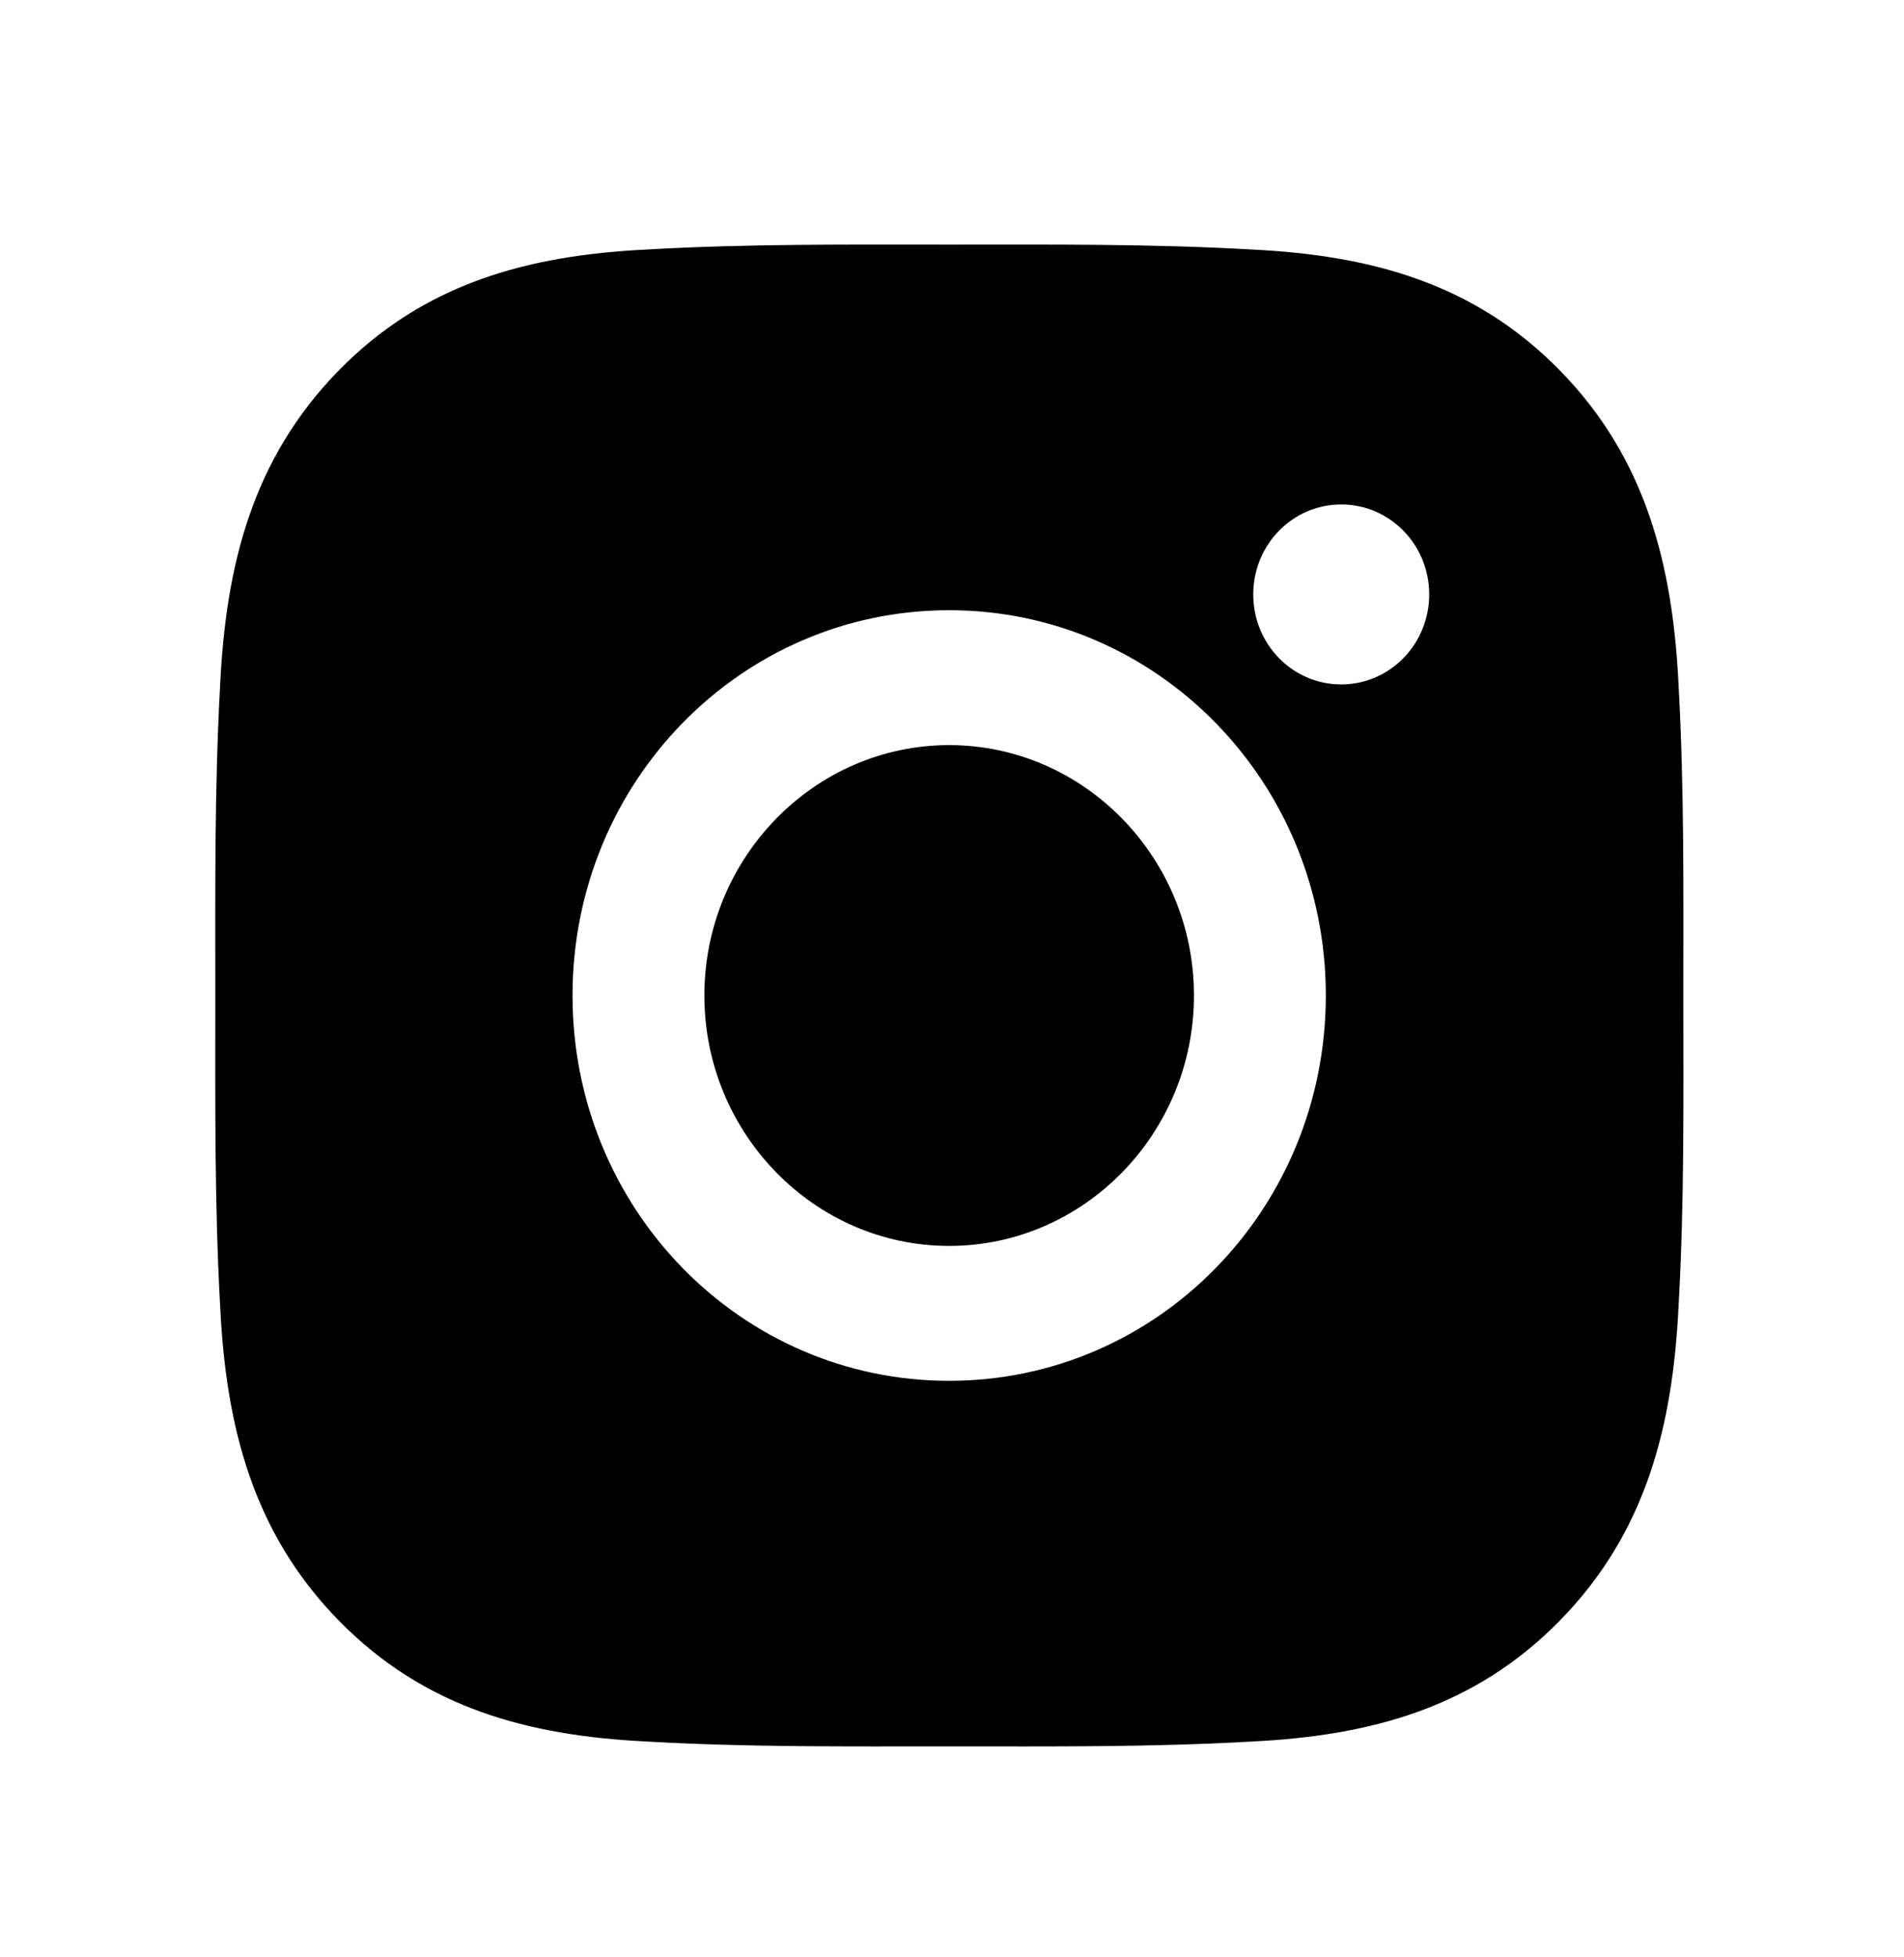 <svg width="36" height="37" viewBox="0 0 36 37" fill="none" xmlns="http://www.w3.org/2000/svg">
    <path d="M17.946 14.085C15.398 14.085 13.318 16.212 13.318 18.818C13.318 21.425 15.398 23.552 17.946 23.552C20.495 23.552 22.575 21.425 22.575 18.818C22.575 16.212 20.495 14.085 17.946 14.085ZM31.828 18.818C31.828 16.858 31.846 14.915 31.738 12.959C31.63 10.686 31.123 8.669 29.498 7.007C27.87 5.342 25.901 4.827 23.679 4.717C21.762 4.607 19.863 4.624 17.95 4.624C16.033 4.624 14.134 4.607 12.22 4.717C9.998 4.827 8.026 5.345 6.401 7.007C4.773 8.673 4.269 10.686 4.162 12.959C4.054 14.919 4.071 16.861 4.071 18.818C4.071 20.775 4.054 22.721 4.162 24.678C4.269 26.95 4.776 28.967 6.401 30.629C8.03 32.295 9.998 32.81 12.22 32.92C14.137 33.03 16.037 33.012 17.95 33.012C19.866 33.012 21.766 33.03 23.679 32.92C25.901 32.81 27.873 32.291 29.498 30.629C31.127 28.964 31.63 26.95 31.738 24.678C31.849 22.721 31.828 20.778 31.828 18.818ZM17.946 26.102C14.005 26.102 10.825 22.849 10.825 18.818C10.825 14.788 14.005 11.535 17.946 11.535C21.887 11.535 25.068 14.788 25.068 18.818C25.068 22.849 21.887 26.102 17.946 26.102ZM25.359 12.938C24.439 12.938 23.696 12.178 23.696 11.237C23.696 10.296 24.439 9.536 25.359 9.536C26.279 9.536 27.023 10.296 27.023 11.237C27.023 11.46 26.98 11.681 26.896 11.888C26.813 12.094 26.691 12.282 26.536 12.44C26.381 12.598 26.198 12.723 25.996 12.809C25.794 12.894 25.578 12.938 25.359 12.938Z" fill="black" />
</svg>
    